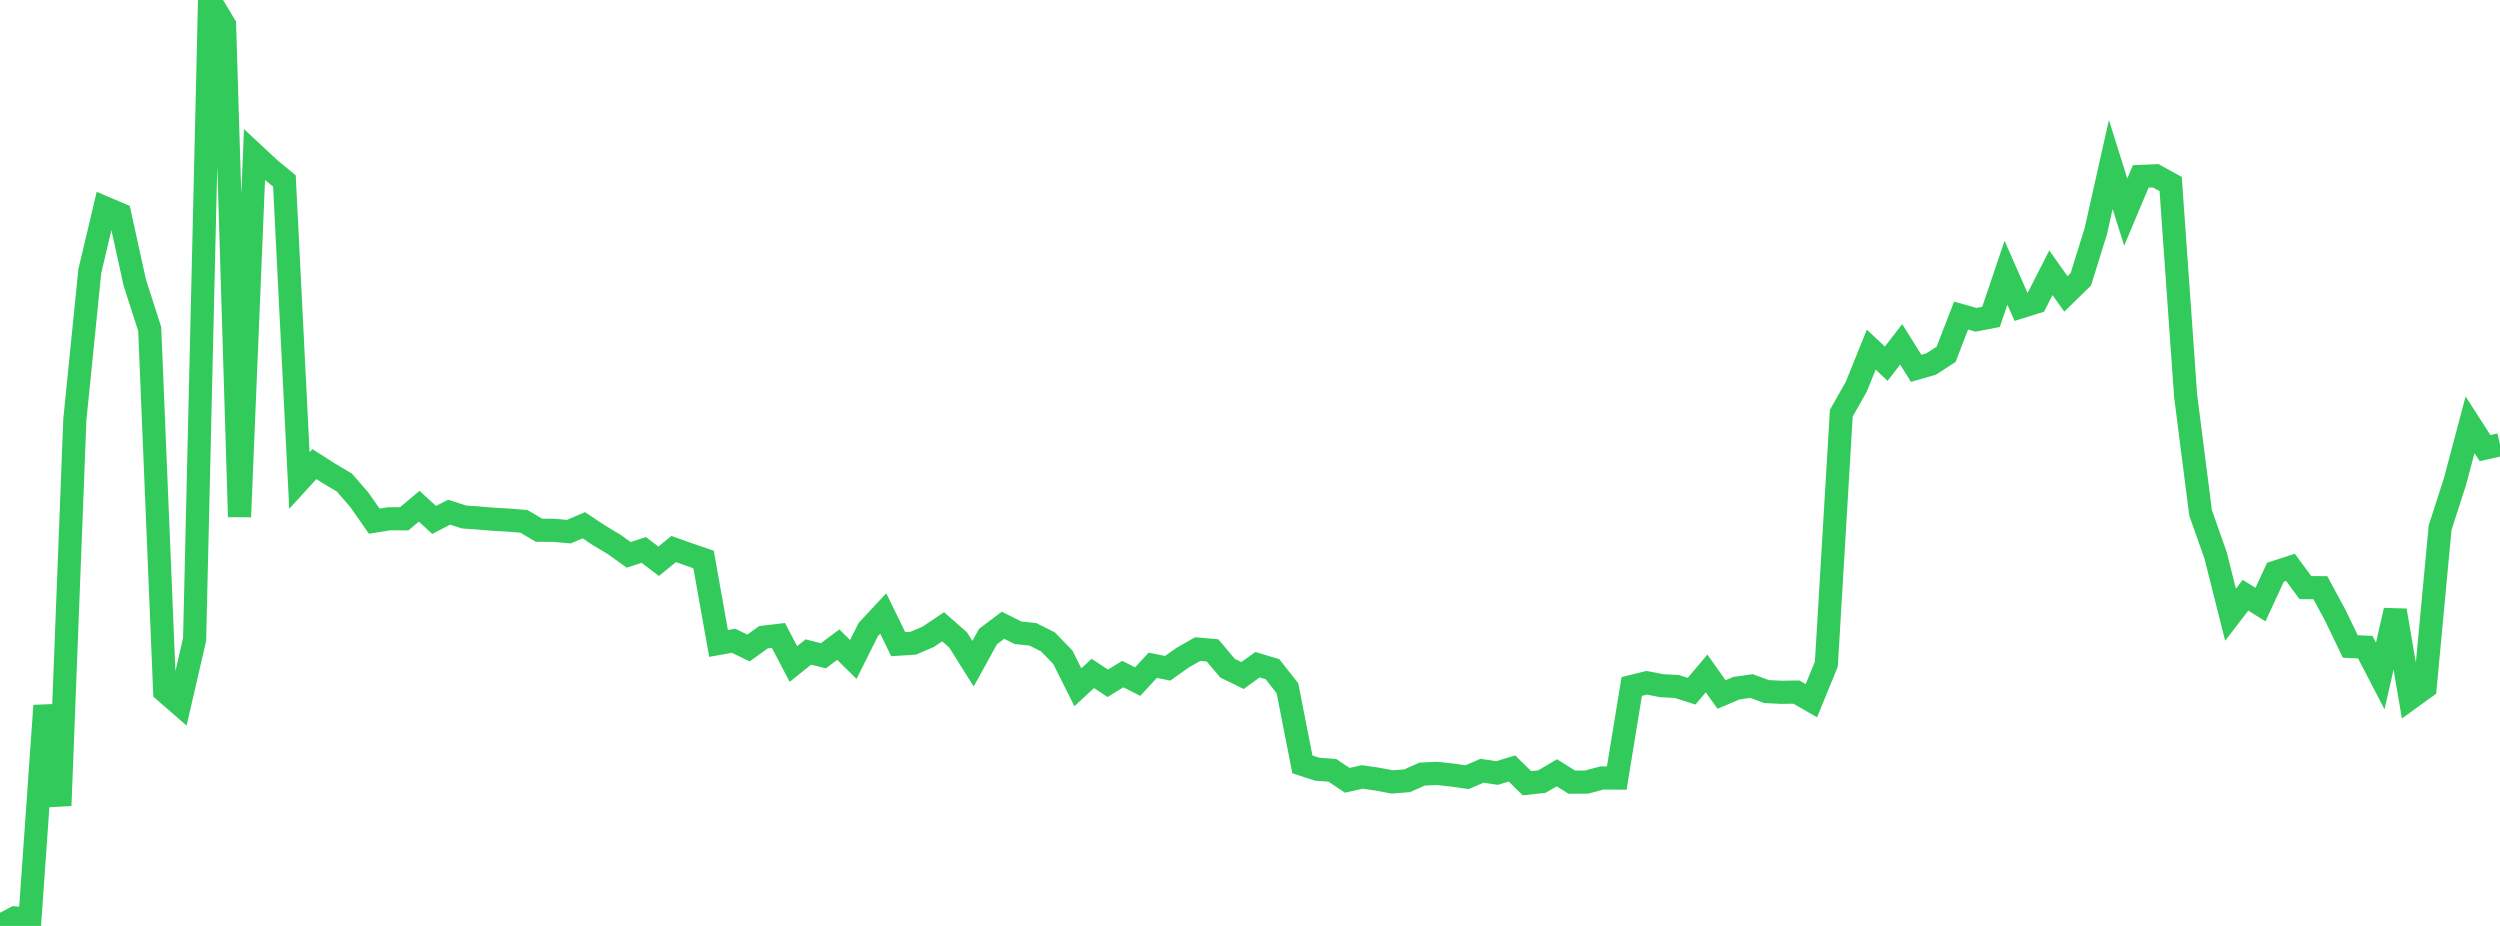 <?xml version="1.0" standalone="no"?>
<!DOCTYPE svg PUBLIC "-//W3C//DTD SVG 1.1//EN" "http://www.w3.org/Graphics/SVG/1.1/DTD/svg11.dtd">

<svg width="135" height="50" viewBox="0 0 135 50" preserveAspectRatio="none" 
  xmlns="http://www.w3.org/2000/svg"
  xmlns:xlink="http://www.w3.org/1999/xlink">


<polyline points="0.0, 50.0 0.808, 49.568 1.617, 49.626 2.425, 38.104 3.234, 43.5 4.042, 22.653 4.85, 14.638 5.659, 11.224 6.467, 11.567 7.275, 15.249 8.084, 17.766 8.892, 37.324 9.701, 38.028 10.509, 34.53 11.317, 0.0 12.126, 1.345 12.934, 27.909 13.743, 8.354 14.551, 9.106 15.359, 9.773 16.168, 25.947 16.976, 25.062 17.784, 25.576 18.593, 26.056 19.401, 26.985 20.21, 28.142 21.018, 28.012 21.826, 28.017 22.635, 27.336 23.443, 28.076 24.251, 27.66 25.06, 27.918 25.868, 27.974 26.677, 28.042 27.485, 28.087 28.293, 28.154 29.102, 28.631 29.91, 28.638 30.719, 28.71 31.527, 28.363 32.335, 28.902 33.144, 29.385 33.952, 29.963 34.76, 29.696 35.569, 30.308 36.377, 29.648 37.186, 29.935 37.994, 30.212 38.802, 34.746 39.611, 34.601 40.419, 34.992 41.228, 34.409 42.036, 34.313 42.844, 35.857 43.653, 35.207 44.461, 35.413 45.269, 34.811 46.078, 35.613 46.886, 33.996 47.695, 33.128 48.503, 34.785 49.311, 34.735 50.12, 34.389 50.928, 33.846 51.737, 34.554 52.545, 35.84 53.353, 34.373 54.162, 33.764 54.97, 34.17 55.778, 34.255 56.587, 34.659 57.395, 35.494 58.204, 37.112 59.012, 36.365 59.82, 36.898 60.629, 36.401 61.437, 36.806 62.246, 35.925 63.054, 36.087 63.862, 35.515 64.671, 35.052 65.479, 35.121 66.287, 36.083 67.096, 36.479 67.904, 35.894 68.713, 36.136 69.521, 37.161 70.329, 41.276 71.138, 41.54 71.946, 41.597 72.754, 42.137 73.563, 41.955 74.371, 42.071 75.18, 42.225 75.988, 42.16 76.796, 41.8 77.605, 41.762 78.413, 41.852 79.222, 41.968 80.03, 41.62 80.838, 41.743 81.647, 41.498 82.455, 42.294 83.263, 42.207 84.072, 41.73 84.88, 42.237 85.689, 42.232 86.497, 42.01 87.305, 42.016 88.114, 37.071 88.922, 36.869 89.731, 37.028 90.539, 37.068 91.347, 37.324 92.156, 36.367 92.964, 37.504 93.772, 37.161 94.581, 37.047 95.389, 37.344 96.198, 37.386 97.006, 37.372 97.814, 37.837 98.623, 35.865 99.431, 22.311 100.24, 20.88 101.048, 18.881 101.856, 19.64 102.665, 18.595 103.473, 19.89 104.281, 19.657 105.09, 19.132 105.898, 17.043 106.707, 17.268 107.515, 17.112 108.323, 14.727 109.132, 16.568 109.94, 16.316 110.749, 14.729 111.557, 15.871 112.365, 15.084 113.174, 12.481 113.982, 8.884 114.79, 11.454 115.599, 9.528 116.407, 9.492 117.216, 9.937 118.024, 21.378 118.832, 27.697 119.641, 29.987 120.449, 33.196 121.257, 32.143 122.066, 32.648 122.874, 30.901 123.683, 30.635 124.491, 31.731 125.299, 31.735 126.108, 33.232 126.916, 34.909 127.725, 34.946 128.533, 36.504 129.341, 32.964 130.15, 37.704 130.958, 37.121 131.766, 28.496 132.575, 25.982 133.383, 22.937 134.192, 24.196 135.0, 24.016" fill="none" stroke="#32ca5b" stroke-width="1.25"/>

</svg>